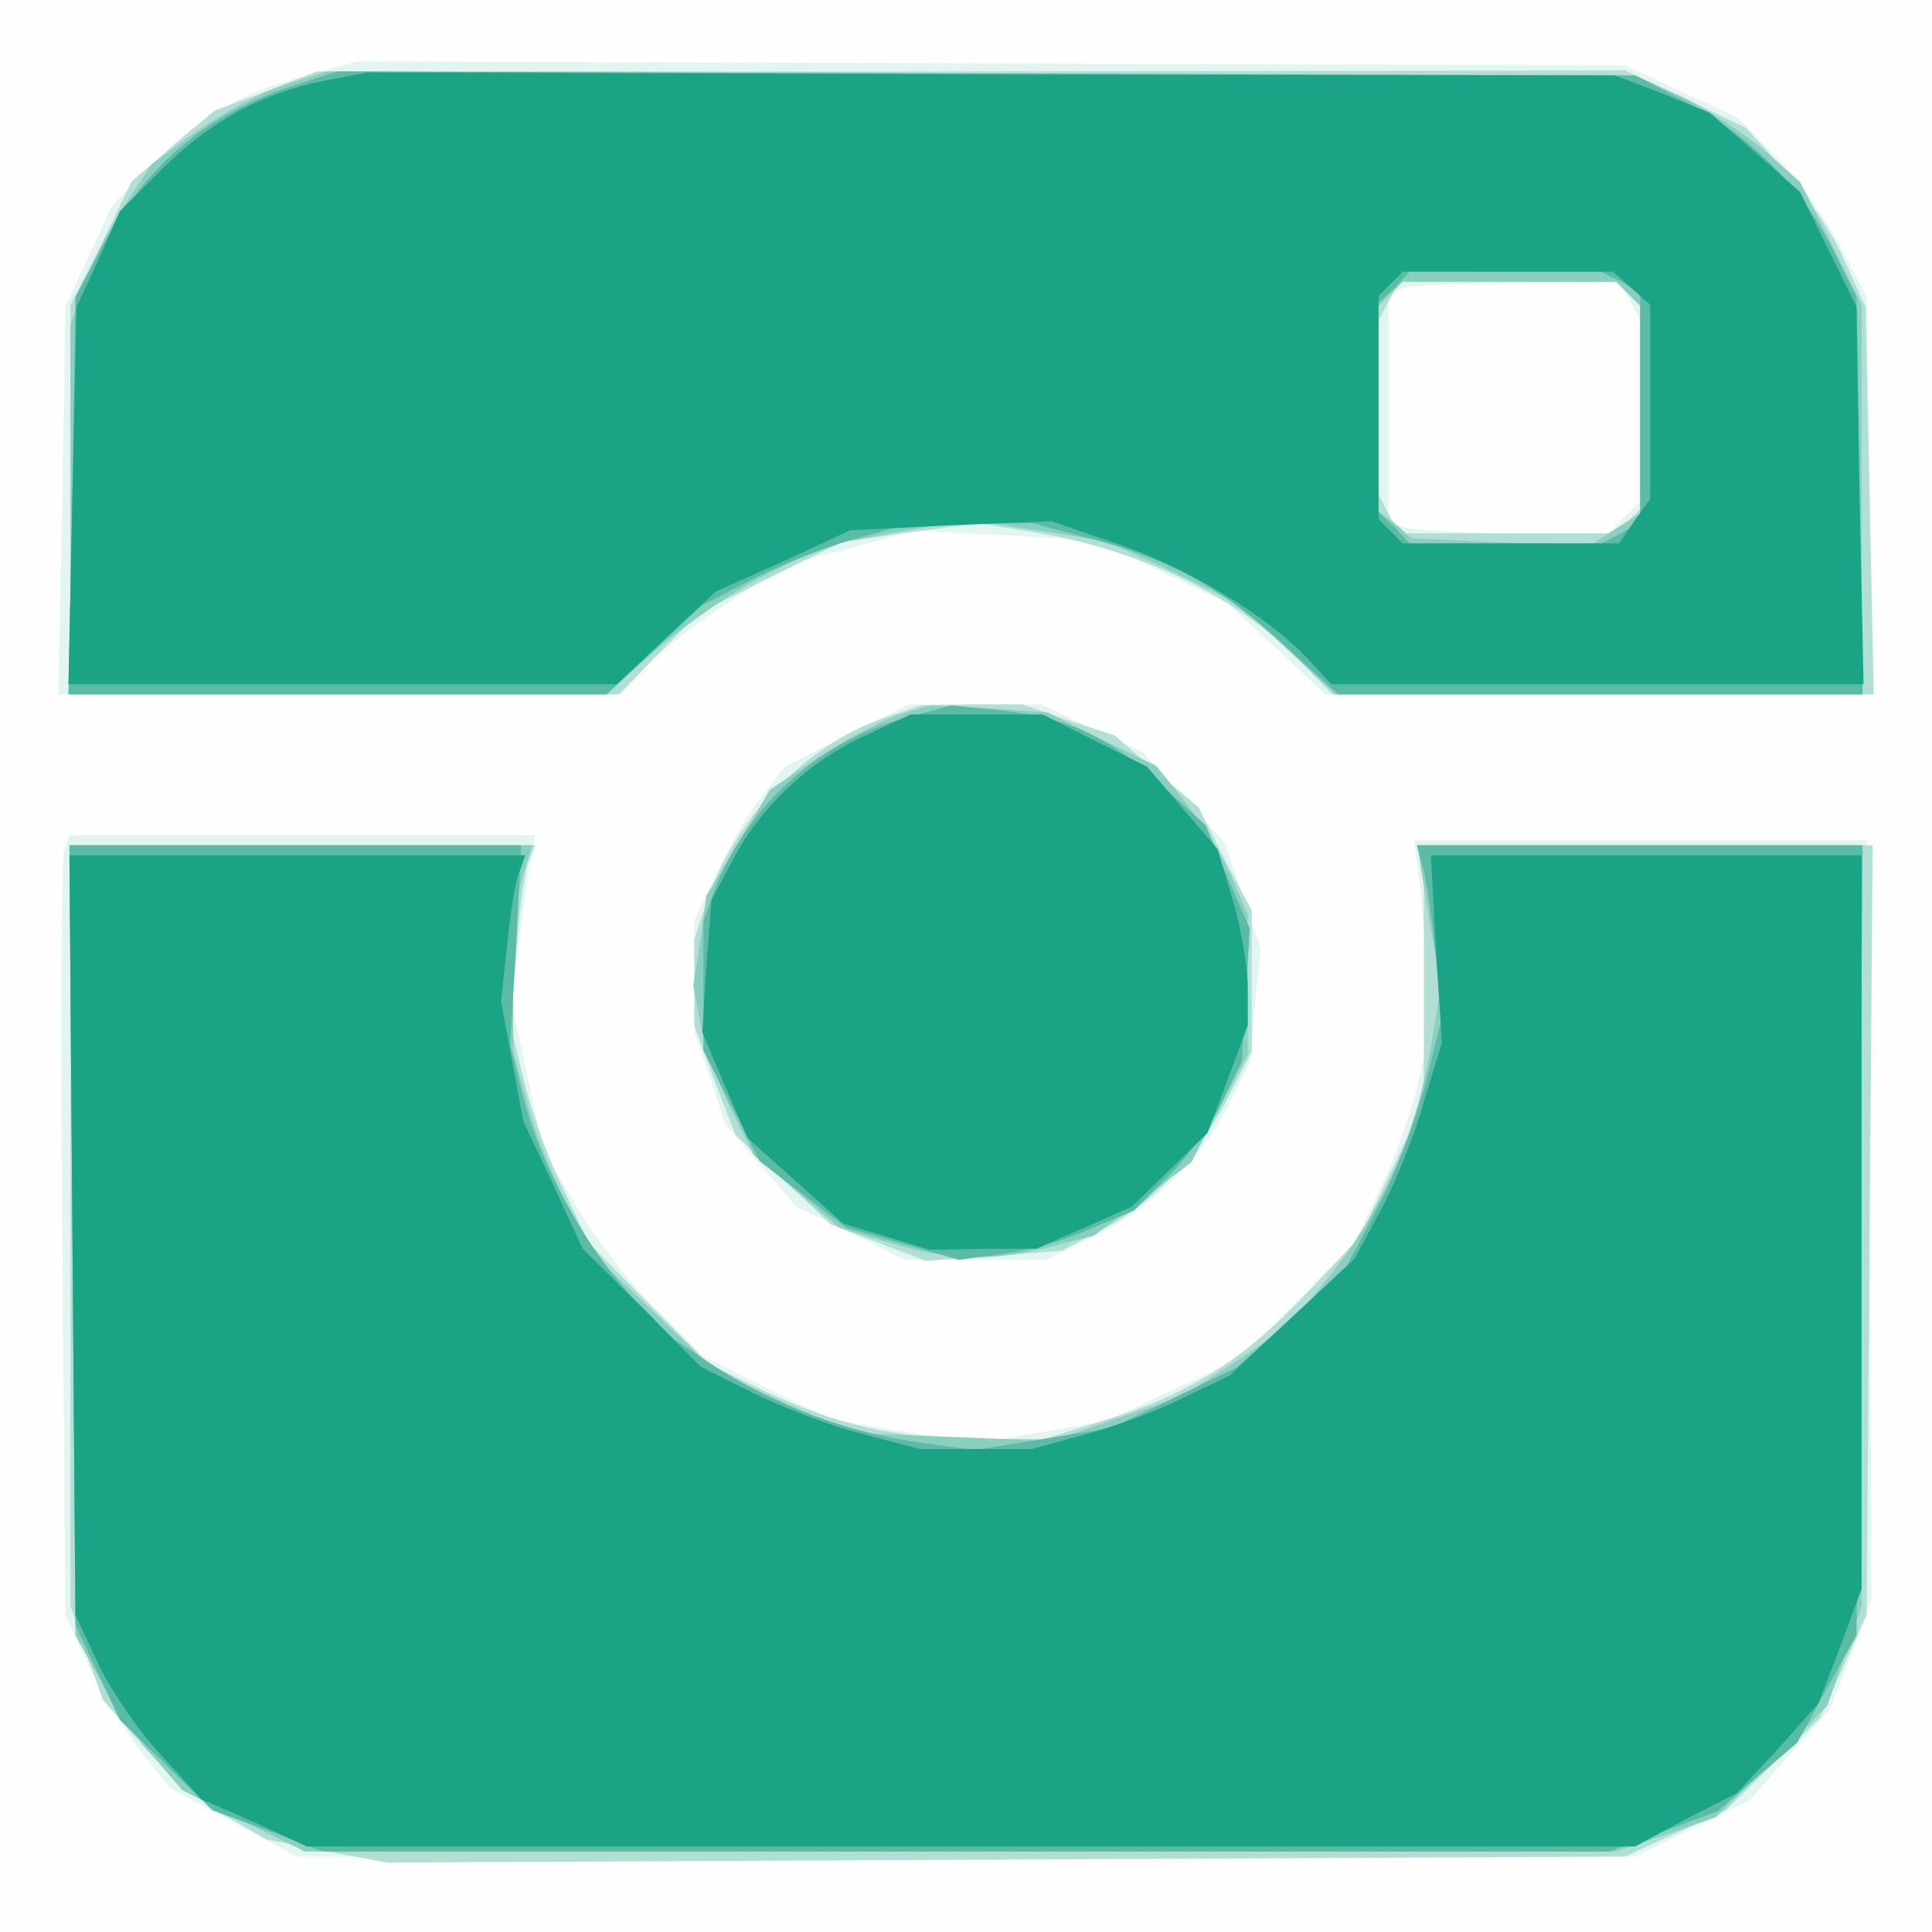 <?xml version="1.0"?><svg version="1.2" baseProfile="tiny-ps" viewBox="0 0 192 192" xmlns="http://www.w3.org/2000/svg" xmlns:xlink="http://www.w3.org/1999/xlink"><rect x="0" y="0" width="192" height="192" fill="#333333" stroke="none"/><title>Onlypult</title><g><g fill="#fefefe" transform="matrix(.1 0 0 -.1 0 192)"><path d="M0 960V0h1920v1920H0V960z"/></g><g fill="#e2f5f1" transform="matrix(.1 0 0 -.1 0 192)"><path d="M301 1844c-66-18-104-40-153-91l-37-38-23-50-23-50-3-192-4-193h559l24 26c13 15 50 44 81 64l57 38 65 17 65 18 90-5 89-5 66-31 65-31 49-45 49-46h545l-4 198-3 197-27 52c-16 29-44 69-65 89l-36 37-56 26-56 26-630 2-630 2-54-15zm1319-223 10-20v-180l-16-15-15-16h-94c-51 0-100 3-109 6l-16 6v226l13 5c6 3 58 6 114 6l102 1 11-19zm-779-432-61-31-25-32c-13-17-33-52-44-76l-21-45V894l16-46 15-46 35-40 35-41 54-26 54-27h141l46 23c57 27 107 76 135 131l21 42 5 56 6 57-18 53-18 53-41 45-41 45-50 23-50 24H903l-62-31zM64 1076c-3-7-4-182-2-387l3-374 22-48c13-27 36-65 52-86l30-38 63-34 63-34h1330l57 28 57 28 40 46 40 45 21 55 20 54-2 377-3 377h-450l3-20c2-11 6-52 9-91l5-71-11-52c-6-29-23-78-38-109l-27-57-57-58-58-58-65-30-66-31-64-11-64-11-72 11-73 12-64 31-64 32-48 48c-27 27-63 74-80 104l-32 55-15 73-16 73 7 50c3 28 8 65 11 83l6 32H69l-5-14z"/></g><g fill="#b1dfd5" transform="matrix(.1 0 0 -.1 0 192)"><path d="m264 1829-51-19-41-35-41-35-30-62-31-61v-387h545l40 41 40 40 70 35 71 35 68 10 68 9 56-9c108-18 204-65 267-131l29-30h538l-4 193-4 192-21 46c-11 26-38 66-59 89l-39 43-60 29-60 28-650-1H315l-51-20zm1354-201 12-12v-202l-12-12-12-12h-215l-11 19-10 20v172l10 20 11 19h215l12-12zm-741-422c-76-27-144-97-172-175l-15-44v-86l20-55 21-54 47-44 48-45 47-18 47-18 67 5 68 5 40 21c50 25 96 74 126 132l23 45v140l-27 51-26 52-42 35-41 36-46 15-46 16h-50l-51-1-38-13zM70 702V324l16-47 16-46 40-46c22-25 59-56 81-69l42-24 60-12 60-11 615 3 615 3 50 23 50 23 47 46 47 46 23 51 23 51 3 383 3 382h-446V825l-32-68-32-67-53-56c-62-65-115-99-199-125l-61-19h-66c-83 1-138 13-211 47l-56 27-60 60-60 61-26 55c-15 30-32 79-39 109l-13 54 6 71c3 39 8 79 12 89l7 17H70V702z"/></g><g fill="#8bcfc0" transform="matrix(.1 0 0 -.1 0 192)"><path d="M284 1836c-23-7-62-28-88-46l-45-33-26-39c-15-22-33-58-41-80l-14-41v-367h532l51 45c29 25 78 59 109 74l57 29 71 13 71 12 70-10 69-11 65-30 64-31 49-45 49-46h523v387l-30 61-31 61-36 32c-21 17-57 41-82 53l-46 21-650 2-650 2-41-13zm1334-208 12-12v-206l-25-16-25-16-88 3-89 4-16 14-17 13v204l12 12 12 12h212l12-12zm-724-418c-18-6-54-25-80-42l-49-33-31-53-32-52-6-45-7-44 7-38c4-21 17-59 30-84l23-47 43-36 42-36 50-15c59-18 102-19 160-4l43 11 48 36 49 37 28 54 28 53v139l-15 35c-8 20-28 53-45 74l-31 39-54 26-54 27-58 4-58 3-31-9zM72 688l3-393 23-42c12-23 36-58 53-77l30-35 61-31 61-30h1303l50 17 49 17 56 55 55 56 17 49 17 50v756h-440v-7c0-3 5-35 11-70l11-63-11-66c-15-83-47-155-98-220l-41-51-54-36-54-35-65-22-64-22-100 4-100 4-68 31-68 32-58 56-58 55-28 51c-15 28-34 74-41 103l-14 51v70c0 39 4 85 9 103l10 32H69l3-392z"/></g><g fill="#5cbba5" transform="matrix(.1 0 0 -.1 0 192)"><path d="M295 1836c-89-28-153-82-196-166l-24-45-3-197-4-198h535l47 44 47 44 54 28c30 15 77 33 104 40l50 14h121l57-15c80-21 128-47 192-105l55-50h521l-3 198-3 197-23 46c-30 61-81 113-145 147l-52 27-645 2-645 2-40-13zm1316-196 19-11v-228l-19-11-20-10h-190l-15 16-16 15v208l16 15 15 16h190l20-10zm-713-434c-85-23-157-89-188-171l-11-30V876l28-55 28-55 43-33 43-33 56-16 56-16 44 6c25 3 64 14 87 25l43 18 35 35c19 19 43 52 53 74l19 39 4 66 4 66-22 51-22 52-45 41c-52 47-89 65-158 73l-50 5-47-13zM72 693l3-388 22-47 22-47 46-45 46-45 55-20 55-21h1278l54 20 54 20 39 34 40 34 29 53 30 54 3 393 3 392h-443l6-22c4-13 9-52 13-88l5-65-16-64c-9-35-30-90-48-123l-31-59-54-49-54-49-62-30-62-30-68-11-68-11-52 7c-75 10-149 38-211 79l-54 36-36 44c-44 53-81 124-97 188l-12 49 6 99 5 99H69l3-387z"/></g><g fill="#1ba385" transform="matrix(.1 0 0 -.1 0 192)"><path d="M323 1840c-64-13-113-40-161-87l-43-43-21-48-22-47-4-187-4-188h545l49 46 49 46 67 30 67 31 100 5 100 4 64-22c69-23 151-72 191-115l23-25h529l-4 188-3 187-28 57-28 57-45 40-45 39-47 19-47 18-620 1-620 2-42-8zm1299-207 18-16v-193l-16-22-15-22h-215l-12 12-12 12v222l12 12 12 12h209l19-17zm-762-444c-56-25-105-72-132-124l-21-40-5-65-4-66 22-52 23-53 47-42 48-43 43-13 43-13 53 1h53l48 21 47 21 38 37 37 36 20 53 20 54v38c0 20-7 60-15 87l-15 50-35 41-35 41-52 26-52 26H905l-45-21zM72 693l3-378 22-47c11-25 40-67 62-91l41-45 53-23 52-24h1320l50 27 51 26 41 44 40 45 22 57 21 57v729h-428l5-93 6-93-18-59c-9-33-29-82-43-108l-26-48-62-58-62-58-46-22c-25-13-70-29-99-37l-52-14H914l-57 15c-32 8-81 27-109 41l-52 26-58 59-59 58-29 63-30 64-11 59-11 60 6 56c3 31 8 63 12 72l6 17H69l3-377z"/></g></g></svg>